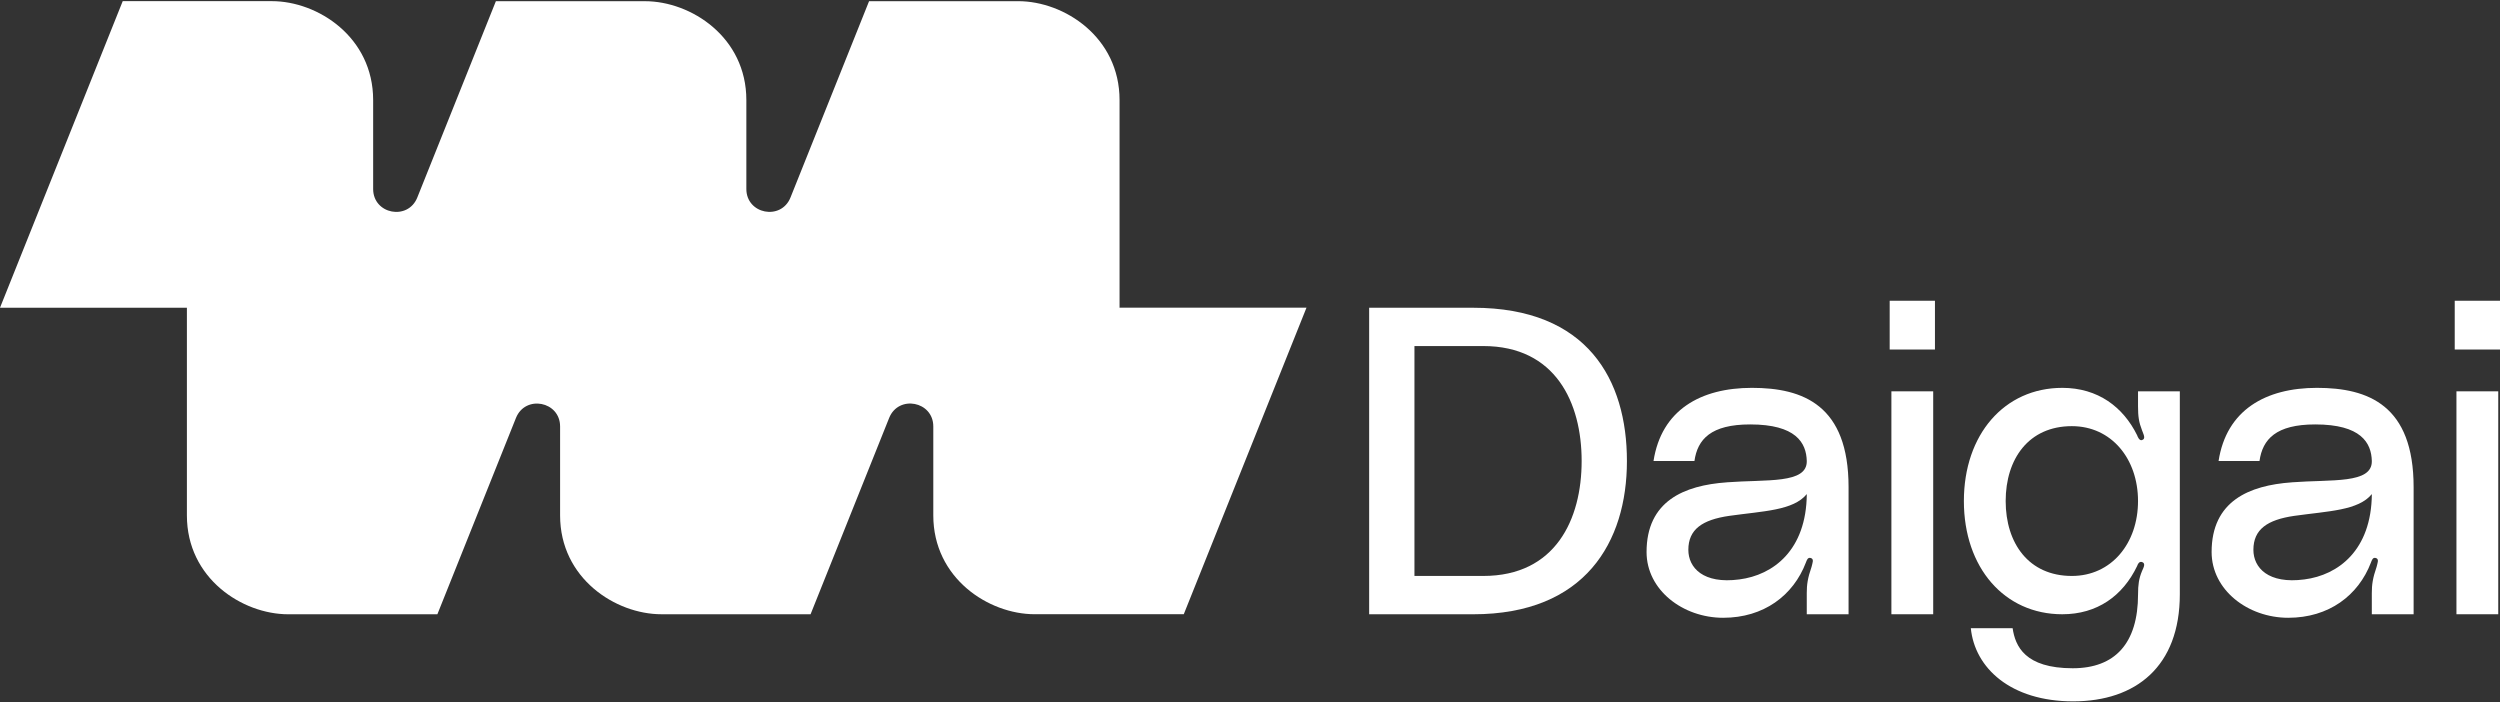 <svg xmlns="http://www.w3.org/2000/svg" id="Layer_1" viewBox="0 0 1000 281">
    <rect x="0" y="0" width="1000" height="281" fill="#333333" stroke="none"/>
    <defs>
        <style>.cls-1{fill:#fff;stroke-width:0px;}</style>
    </defs>
    <path class="cls-1"
          d="M650.77,184.4c0,32.4-16.72,61.31-61.48,61.31h-41.63v-122.61h41.63c45.81,0,61.48,28.91,61.48,61.31ZM632.66,184.4c0-23.34-10.45-45.98-39.36-45.98h-27.52v91.96h27.52c28.91,0,39.36-22.64,39.36-45.98Z"/>
    <path class="cls-1"
          d="M690.66,192.93c16.02-1.22,32.22.7,32.05-8.53-.18-7.31-4.36-14.63-22.64-14.63-15.68,0-21.07,5.92-22.29,14.63h-16.37c3.14-20.38,18.81-29.26,39.36-29.26s38.66,6.97,38.66,39.71v50.86h-16.72v-8.53c0-3.31.35-5.92,1.92-10.45.35-1.57,1.04-2.96-.17-3.48-1.39-.52-1.74.87-2.09,1.74-5.05,13.24-16.9,22.12-33.09,22.12s-30.65-11.15-30.65-26.3c0-20.38,14.98-26.65,32.05-27.87ZM691.71,206.34c-10.8,1.57-16.37,5.4-16.37,13.59,0,7.14,5.92,13.76,20.38,11.84,13.58-1.74,26.82-11.67,27-34.14-5.4,6.62-17.42,6.79-31,8.71Z"/>
    <path class="cls-1" d="M755.87,120.3h18.11v19.51h-18.11v-19.51ZM756.56,156.53h16.72v89.17h-16.72v-89.17Z"/>
    <path class="cls-1"
          d="M824.9,155.14c14.28,0,24.38,7.66,29.96,18.98.17.52.87,2.26,1.92,1.92,1.74-.52.52-2.44,0-4.01-1.22-3.14-1.57-5.4-1.57-9.58v-5.92h16.72v81.16c0,28.91-17.59,42.85-42.67,42.85s-39.36-13.41-40.93-29.26h16.72c1.05,7.14,4.88,16.02,24.04,16.02,16.89,0,26.13-9.93,26.13-29.61,0-3.83.35-6.27,1.57-9.23.7-1.57,1.57-3.13,0-3.66-1.22-.35-1.74,1.05-1.92,1.57-5.75,12.02-16.02,19.33-29.96,19.33-23.16,0-39.36-18.64-39.36-45.28s16.2-45.28,39.36-45.28ZM855.21,200.42c0-16.89-10.62-29.96-26.47-29.96-17.24,0-26.47,13.06-26.47,29.96s9.23,29.96,26.47,29.96c15.85,0,26.47-13.06,26.47-29.96Z"/>
    <path class="cls-1"
          d="M916.68,192.93c16.02-1.22,32.22.7,32.05-8.53-.18-7.31-4.36-14.63-22.64-14.63-15.68,0-21.07,5.92-22.29,14.63h-16.37c3.14-20.38,18.81-29.26,39.36-29.26s38.66,6.97,38.66,39.71v50.86h-16.72v-8.53c0-3.31.35-5.92,1.92-10.45.35-1.57,1.04-2.96-.17-3.48-1.39-.52-1.74.87-2.09,1.74-5.05,13.24-16.9,22.12-33.09,22.12s-30.65-11.15-30.65-26.3c0-20.38,14.98-26.65,32.05-27.87ZM917.73,206.34c-10.8,1.57-16.37,5.4-16.37,13.59,0,7.14,5.92,13.76,20.38,11.84,13.58-1.74,26.82-11.67,27-34.14-5.4,6.62-17.42,6.79-31,8.71Z"/>
    <path class="cls-1" d="M981.89,120.3h18.11v19.51h-18.11v-19.51ZM982.58,156.53h16.72v89.17h-16.72v-89.17Z"/>
    <path class="cls-1"
          d="M448.07,123.09h-.25V40c0-25.13-22.11-39.53-40.55-39.53h-59.64l-31.43,78.52c-3.75,9.36-17.66,6.68-17.66-3.4v-35.58c0-25.13-22.11-39.53-40.55-39.53h-59.64l-31.43,78.52c-3.75,9.36-17.66,6.68-17.66-3.4v-35.58C149.27,14.87,127.16.46,108.73.46h-59.64L0,123.09h74.76v83.09c0,25.13,22.11,39.53,40.55,39.53h59.64l31.43-78.52c3.75-9.36,17.66-6.68,17.66,3.4v35.58c0,25.13,22.11,39.53,40.55,39.53h59.64l31.43-78.52c3.75-9.36,17.66-6.68,17.66,3.4v35.58c0,25.13,22.11,39.53,40.55,39.53h59.64l49.09-122.63h-74.51Z"/>
</svg>
